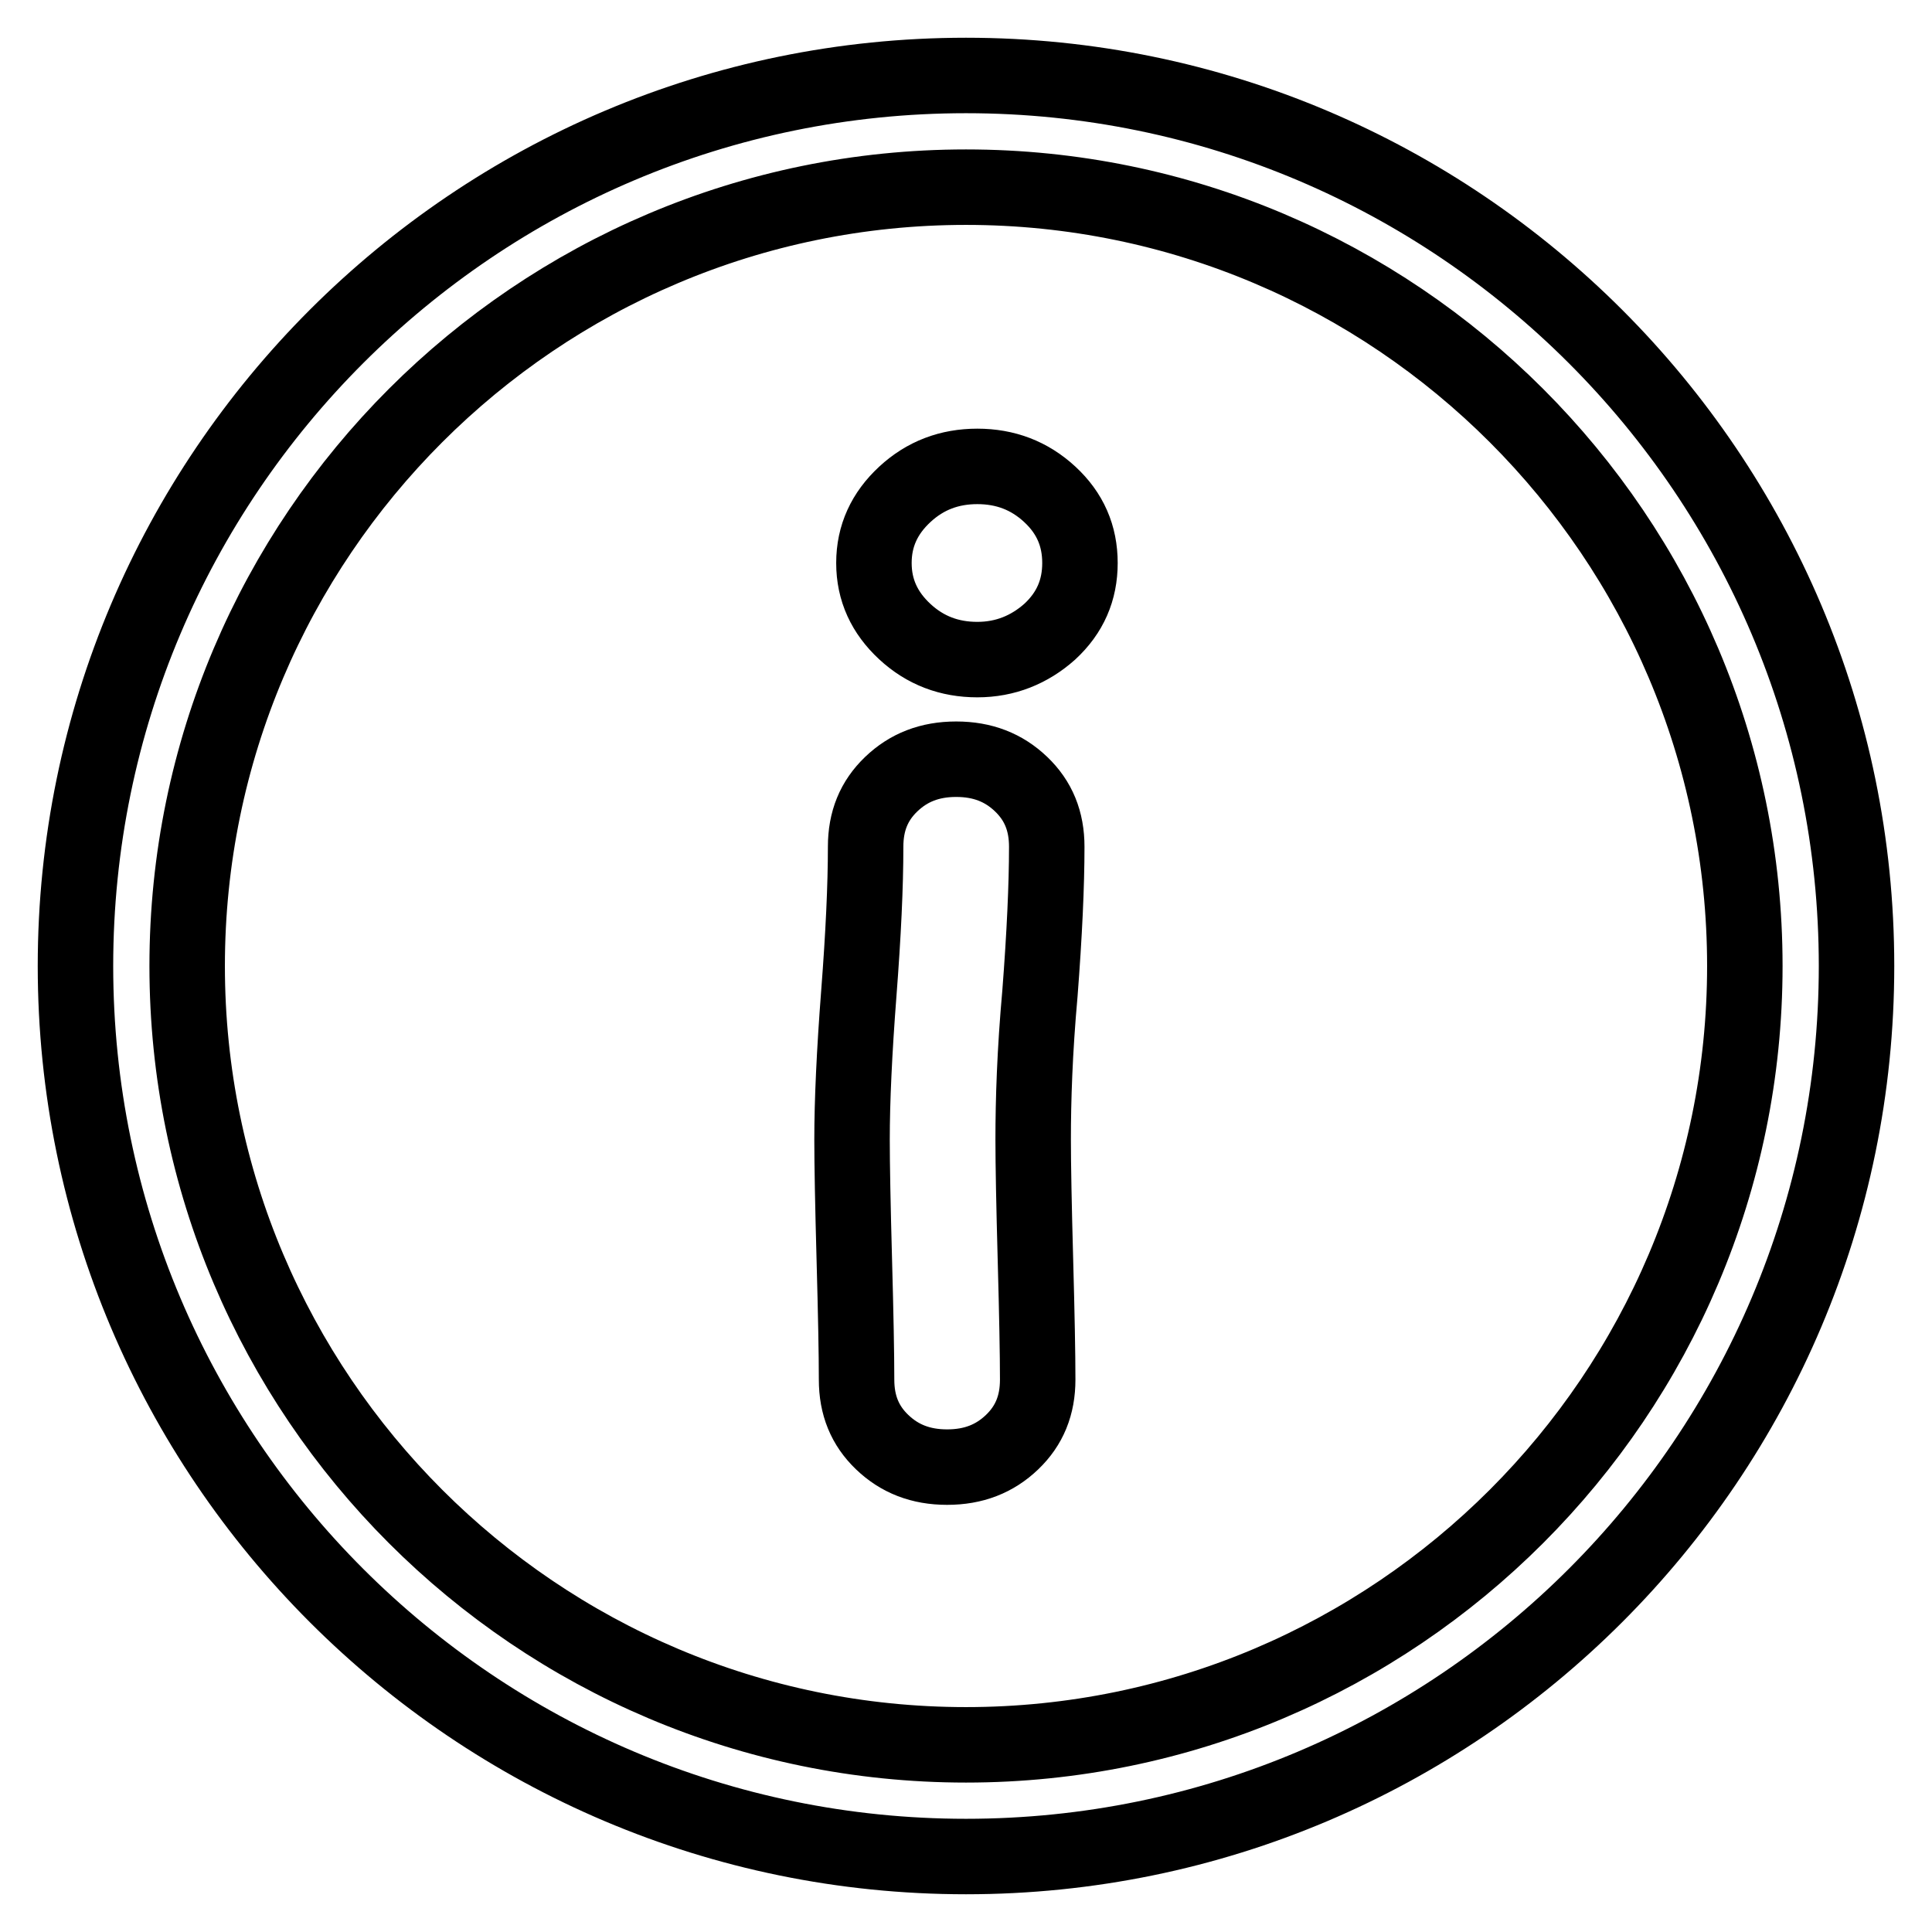 <?xml version="1.0" encoding="utf-8"?>
<!-- Svg Vector Icons : http://www.onlinewebfonts.com/icon -->
<!DOCTYPE svg PUBLIC "-//W3C//DTD SVG 1.1//EN" "http://www.w3.org/Graphics/SVG/1.1/DTD/svg11.dtd">
<svg version="1.1" xmlns="http://www.w3.org/2000/svg" xmlns:xlink="http://www.w3.org/1999/xlink" x="0px" y="0px" viewBox="0 0 256 256" enable-background="new 0 0 256 256" xml:space="preserve">
<g> <path stroke-width="10" fill-opacity="0" stroke="#000000"  d="M128,246c-65.1,0-118-52.9-118-118C10,62.9,62.9,10,128,10c65.1,0,118,52.9,118,118 C246,193.1,193.1,246,128,246z M128,24.8C71.1,24.8,24.8,71.1,24.8,128c0,56.9,46.3,103.2,103.2,103.2 c56.9,0,103.2-46.3,103.2-103.2C231.2,71.1,184.9,24.8,128,24.8z M136.9,151c0,3.3,0.1,8.6,0.3,15.9c0.2,7.3,0.3,12.6,0.3,15.9 c0,3.4-1.1,6.1-3.4,8.3c-2.3,2.2-5.1,3.3-8.6,3.3c-3.5,0-6.3-1.1-8.6-3.3c-2.3-2.2-3.4-4.9-3.4-8.3c0-3.3-0.1-8.6-0.3-15.9 c-0.2-7.3-0.3-12.6-0.3-15.9c0-5.1,0.3-11.6,0.9-19.4c0.6-7.8,0.9-14.2,0.9-19.4c0-3.4,1.1-6.1,3.4-8.3c2.3-2.2,5.1-3.3,8.6-3.3 c3.5,0,6.3,1.1,8.6,3.3c2.3,2.2,3.4,4.9,3.4,8.3c0,5.1-0.3,11.6-0.9,19.4C137.1,139.4,136.9,145.8,136.9,151z M129.5,87.4 c-3.7,0-6.9-1.2-9.6-3.7c-2.7-2.5-4.1-5.5-4.1-9.1c0-3.6,1.4-6.6,4.1-9.1c2.7-2.5,5.9-3.7,9.6-3.7c3.7,0,6.9,1.2,9.6,3.7 c2.7,2.5,4,5.5,4,9.1c0,3.6-1.3,6.6-4,9.1C136.4,86.1,133.2,87.4,129.5,87.4z"/></g>
</svg>